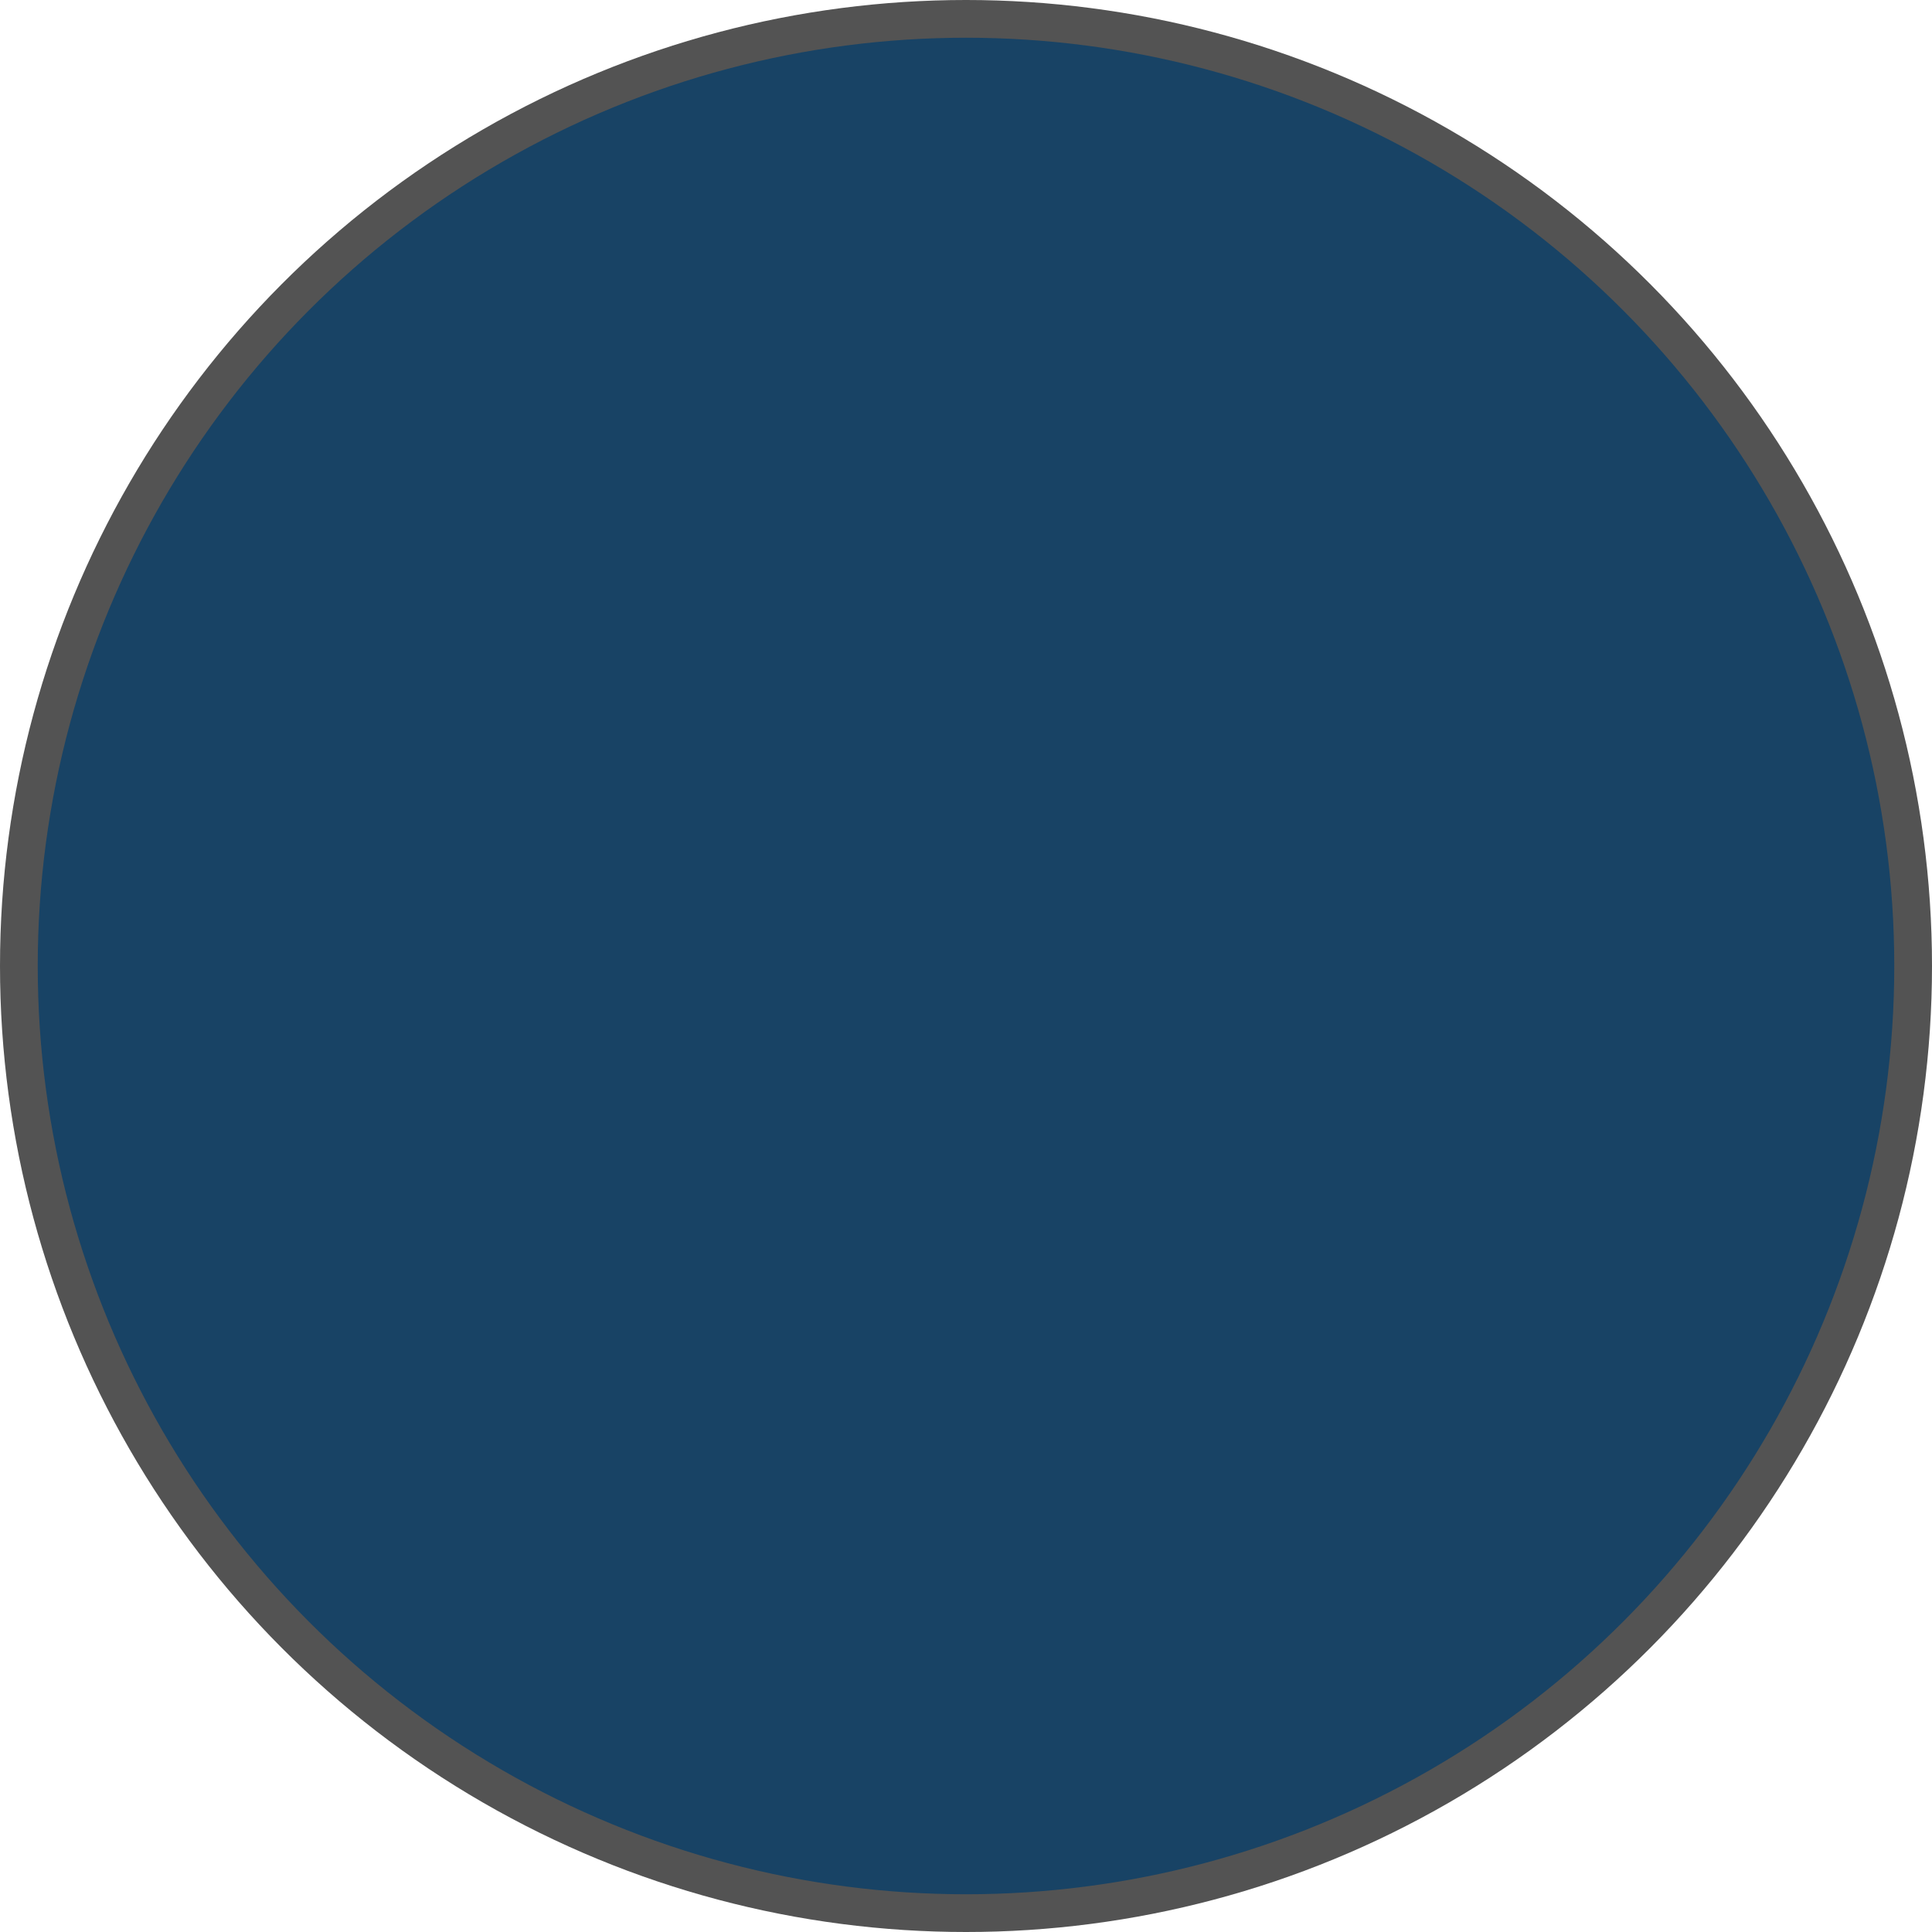 <?xml version="1.0" encoding="UTF-8" standalone="no"?>
<svg height="512pt" viewBox="0 0 512 512" width="512pt" xmlns="http://www.w3.org/2000/svg">
	<!-- aussen -->
	<g fill="#535353" transform="translate(0,0)">
		<circle id="eins" cx="256" cy="256" r="256" />
	</g>
	<!-- innen -->
	<g fill="#184365" transform="translate(0,0)">
		<circle id="zwei" cx="256" cy="256" r="246" />
	</g>
</svg>
